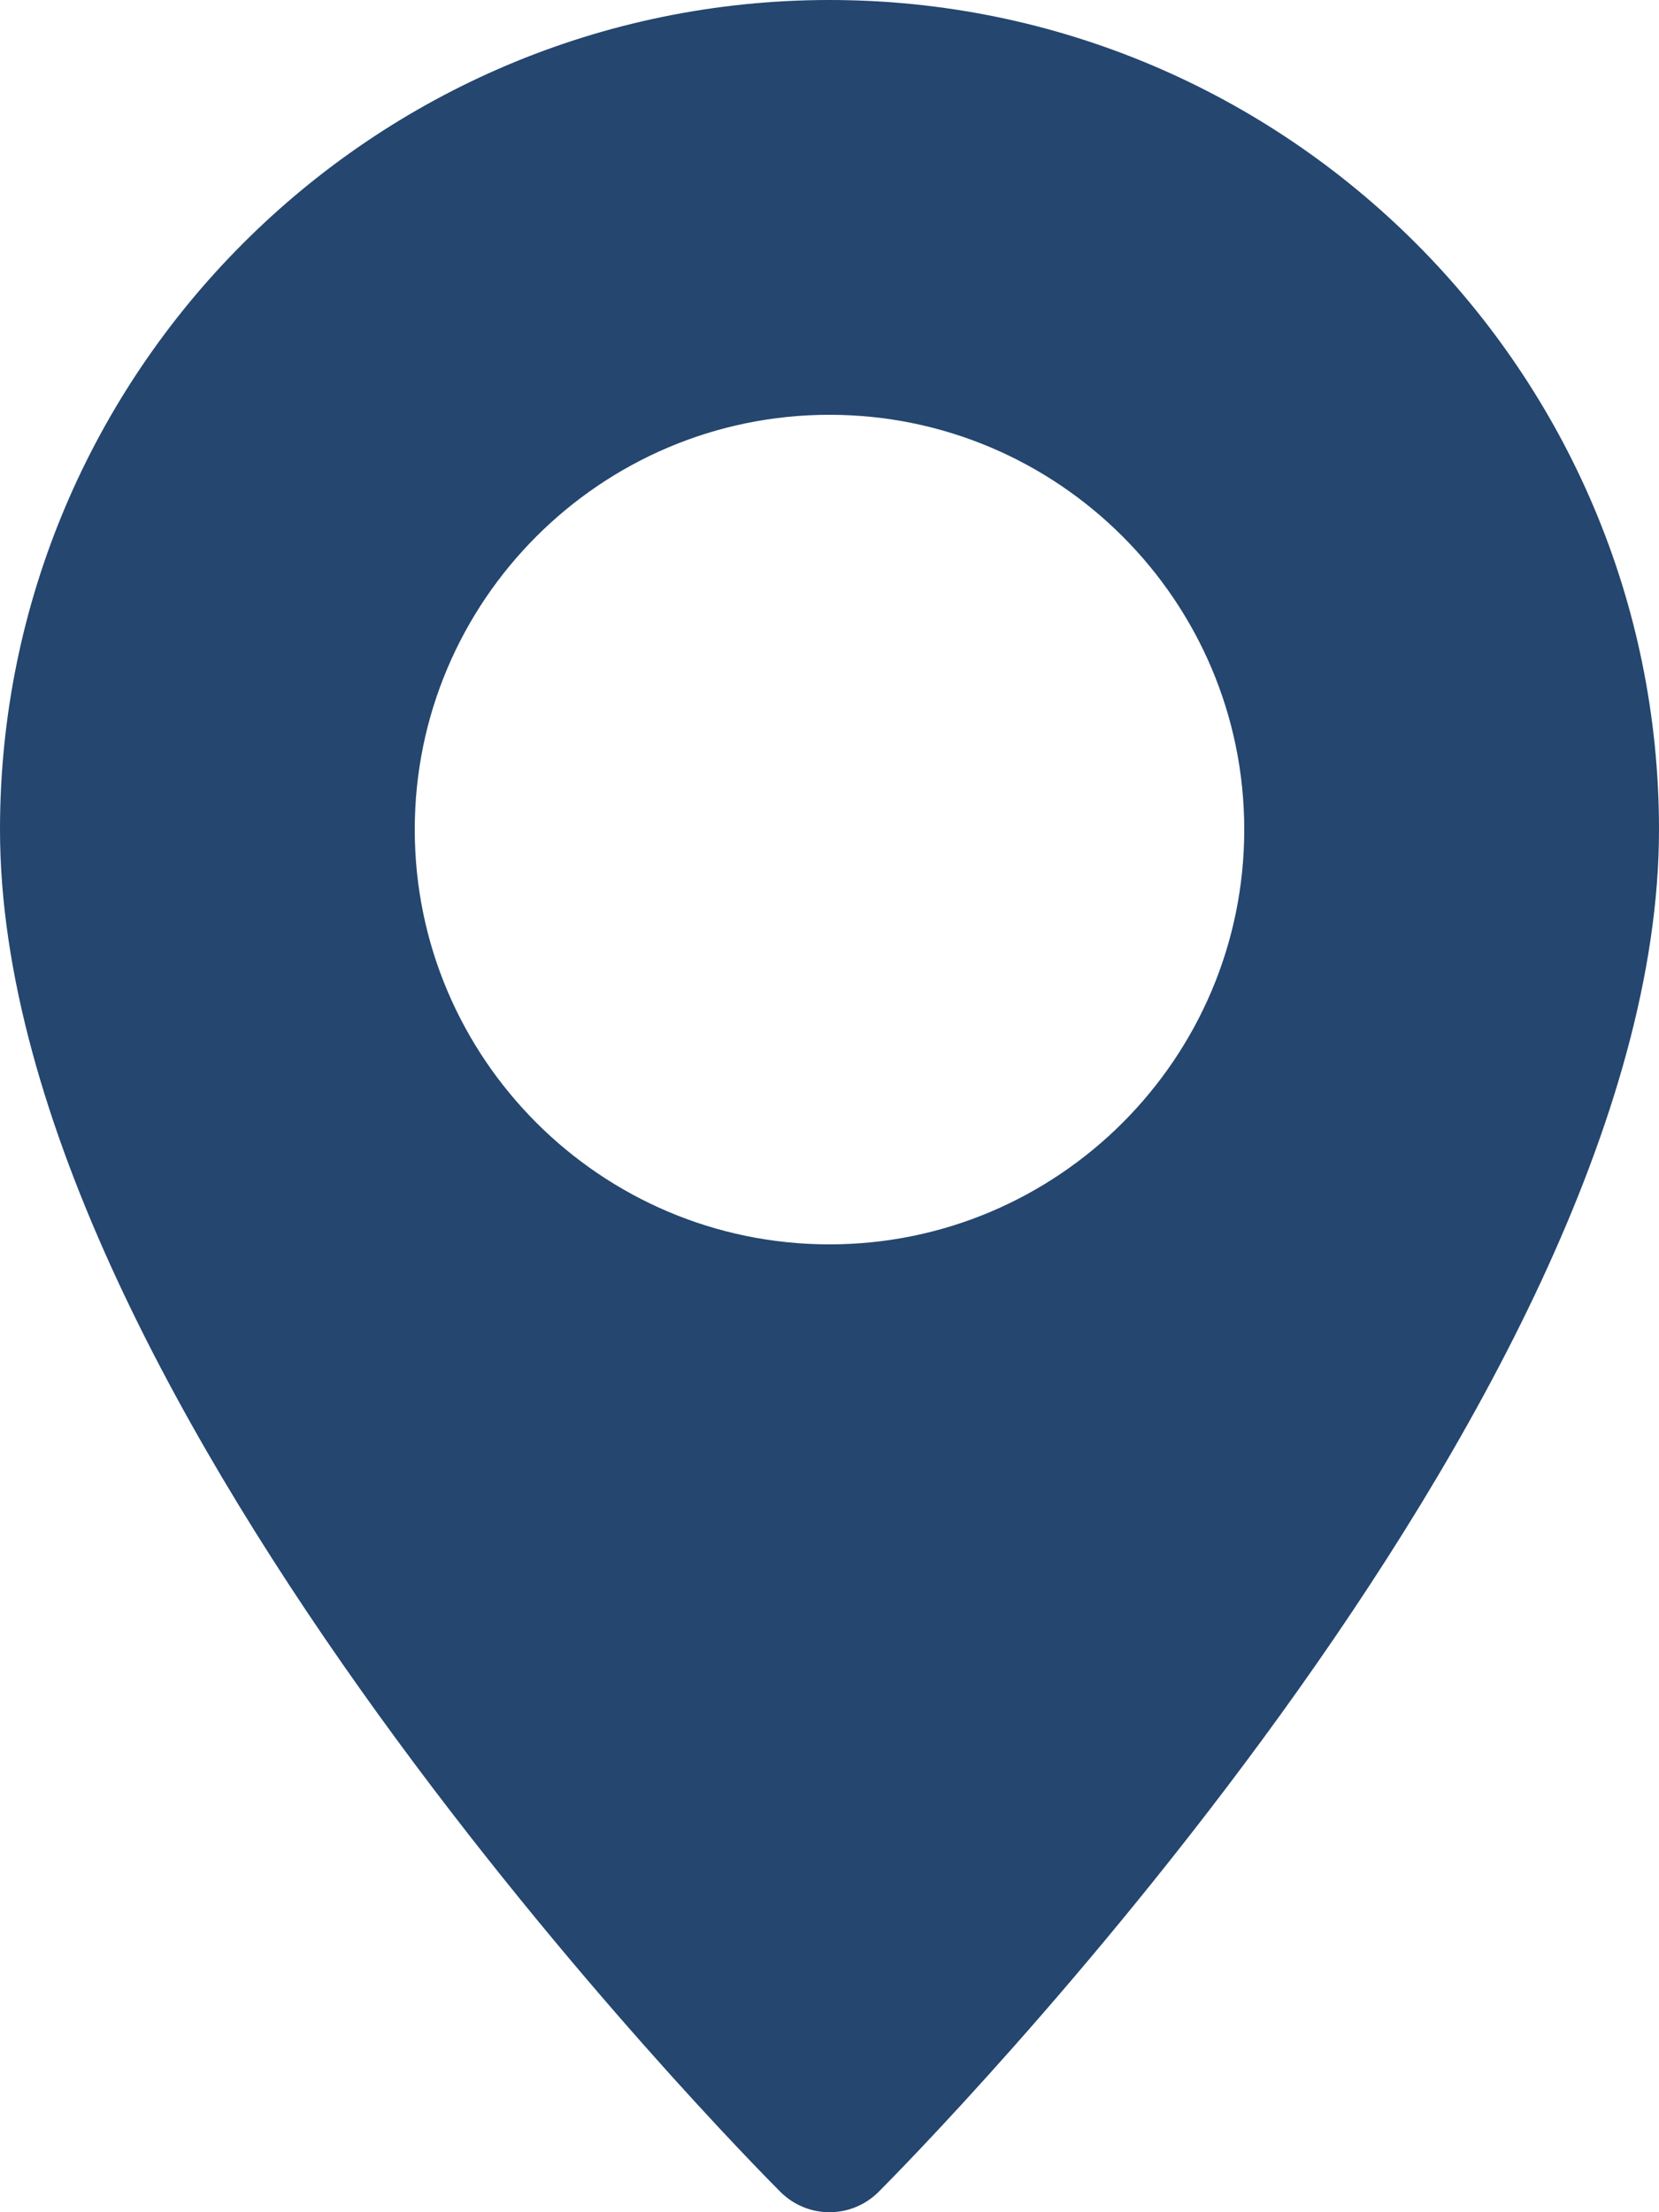 <?xml version="1.0" encoding="UTF-8" standalone="no"?><svg xmlns="http://www.w3.org/2000/svg" xmlns:xlink="http://www.w3.org/1999/xlink" fill="#24466f" height="16" preserveAspectRatio="xMidYMid meet" version="1" viewBox="2.0 0.0 12.0 16.0" width="12" zoomAndPan="magnify"><g id="change1_1"><path d="M8,0C4.691,0,2,2.691,2,6c0,4.159,5.416,9.623,5.646,9.854C7.744,15.951,7.872,16,8,16s0.256-0.049,0.354-0.146 C8.584,15.623,14,10.159,14,6C14,2.691,11.309,0,8,0z M8,9C6.346,9,5,7.654,5,6s1.346-3,3-3s3,1.346,3,3S9.654,9,8,9z" fill="inherit"/></g></svg>